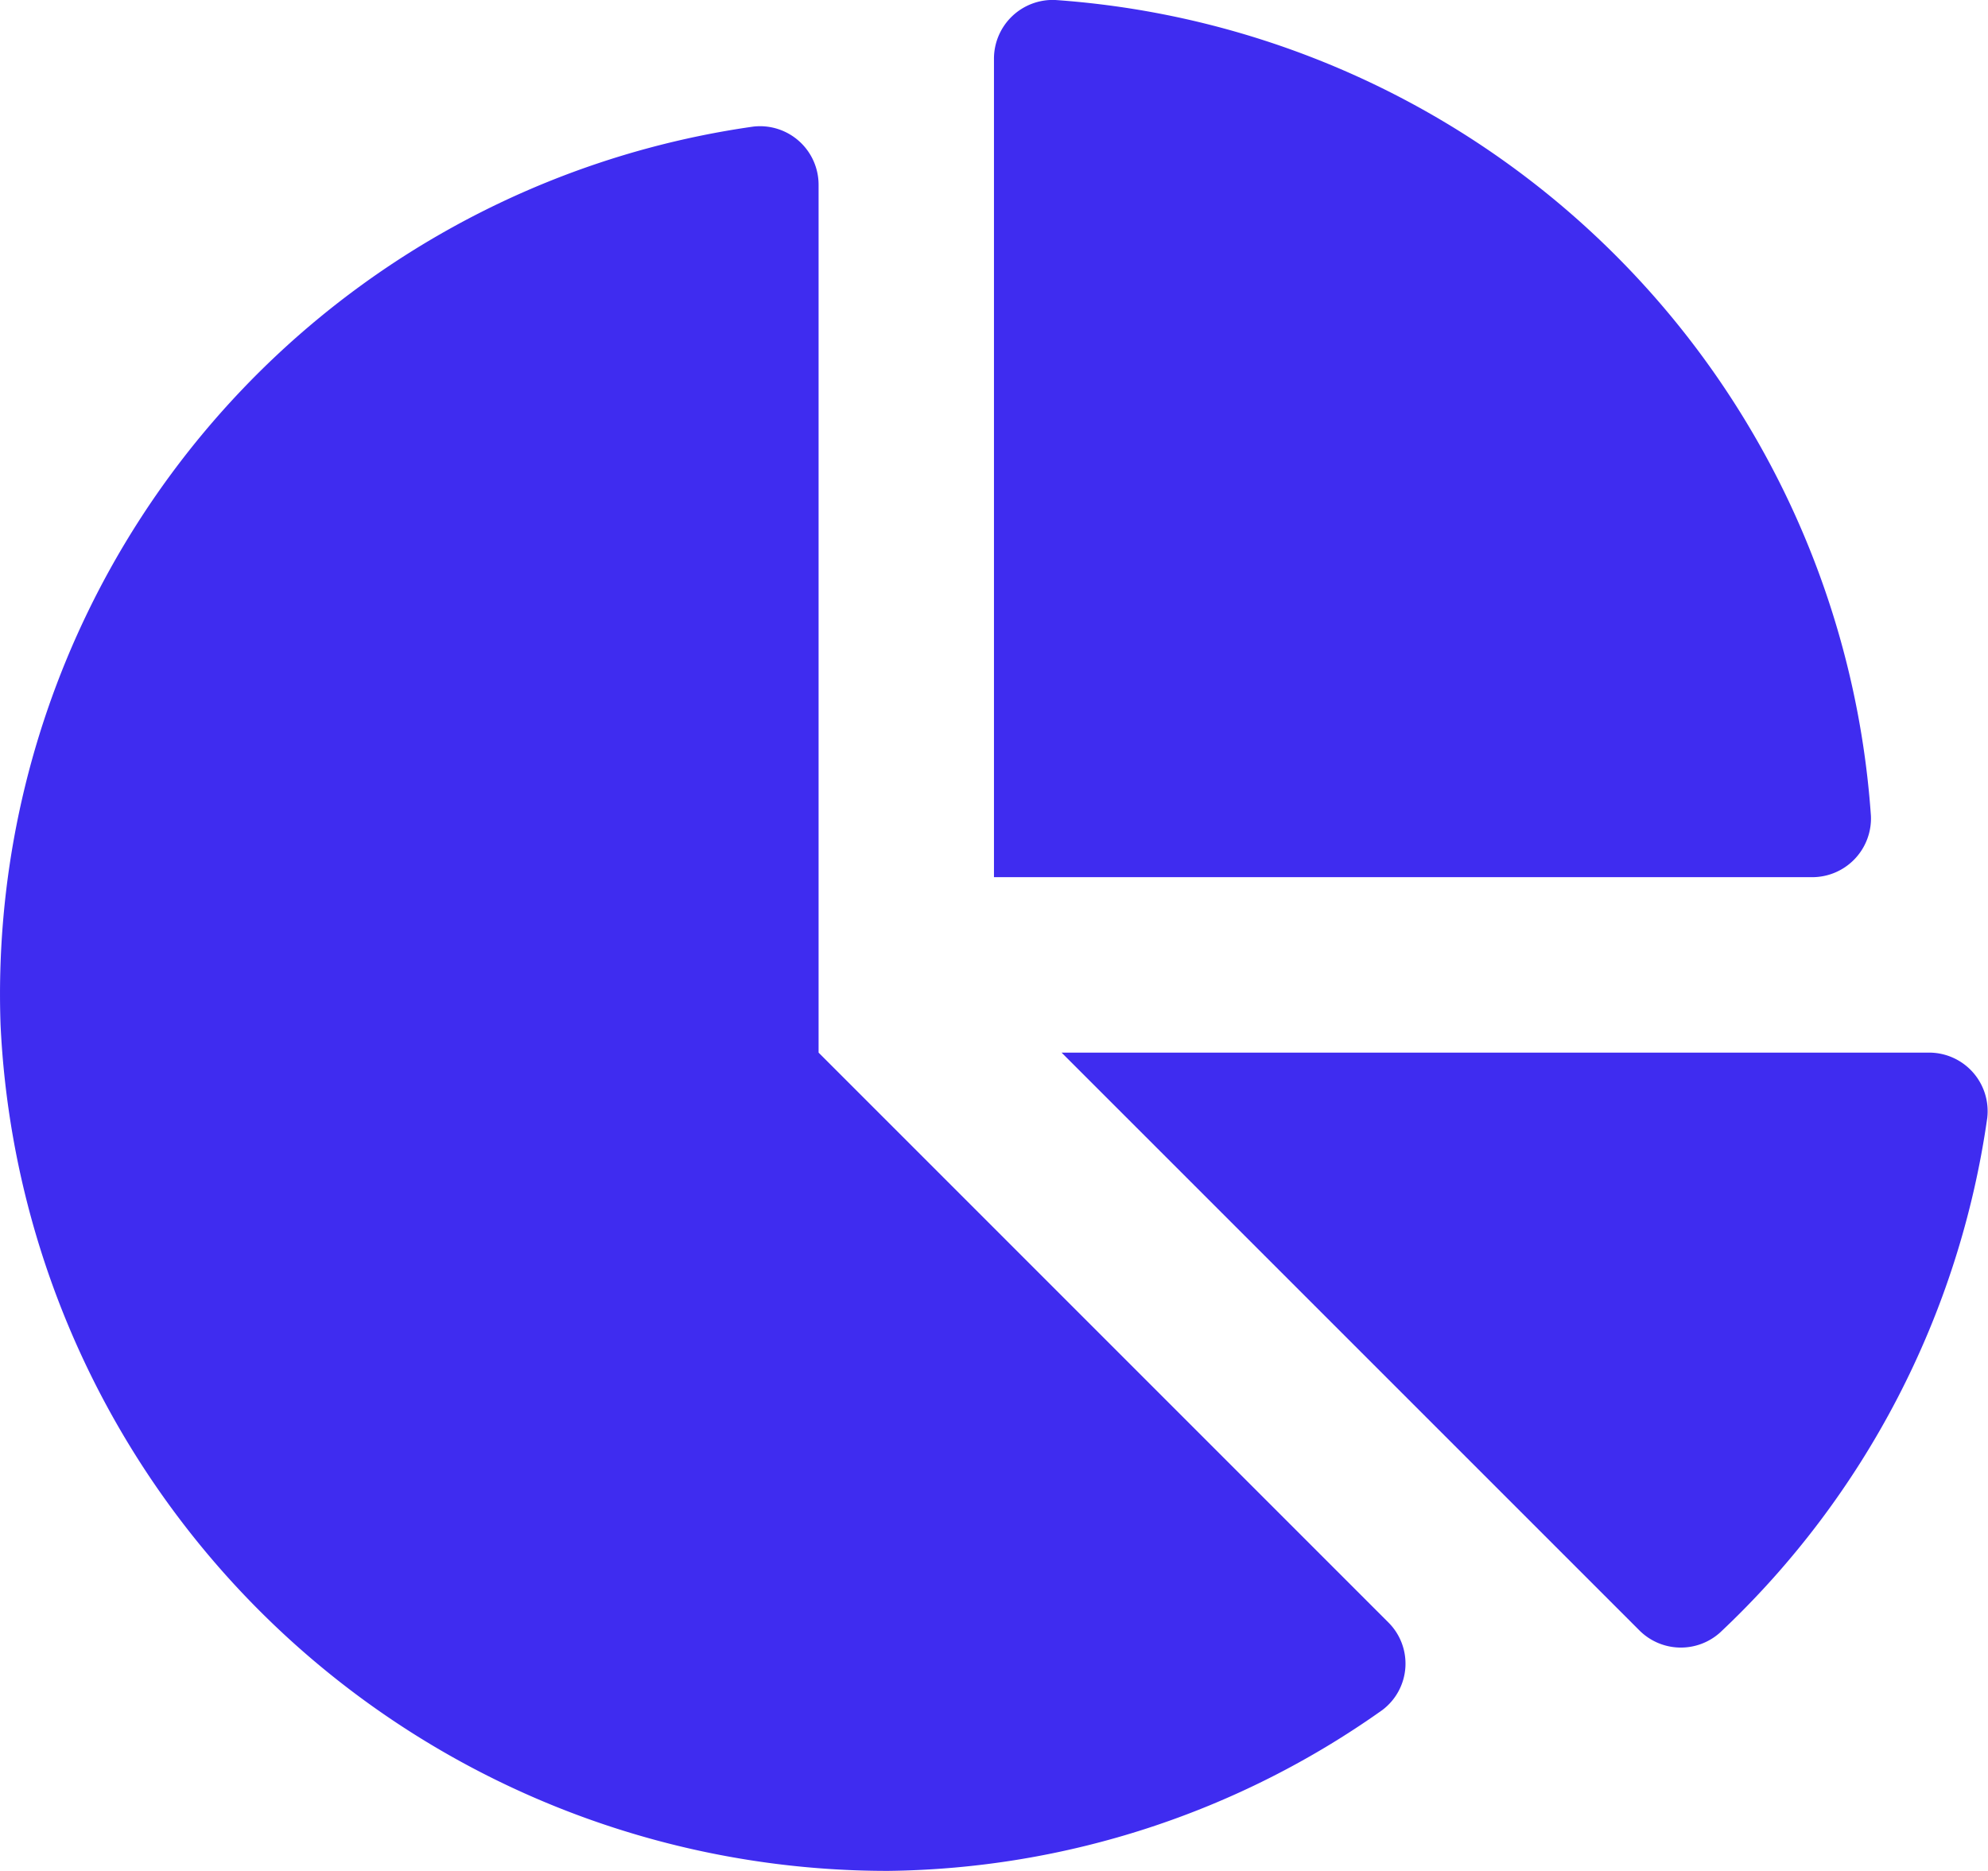 <svg xmlns="http://www.w3.org/2000/svg" width="29.461" height="27.728" viewBox="0 0 29.461 27.728"><path data-name="Icon awesome-chart-pie" d="M28.583 15.6H15.732l8.558 8.558a.869.869 0 001.2.037 12.97 12.97 0 003.96-7.628.868.868 0 00-.87-.967zm-.857-3.509A13.028 13.028 0 0015.64 0a.871.871 0 00-.91.877V13h12.119a.871.871 0 00.877-.91zM12.131 15.6V2.746a.868.868 0 00-.966-.87A12.988 12.988 0 00.008 15.184a13.158 13.158 0 0013.154 12.543 12.9 12.9 0 007.325-2.385.861.861 0 00.085-1.3z" fill="#3f2cf0"/></svg>